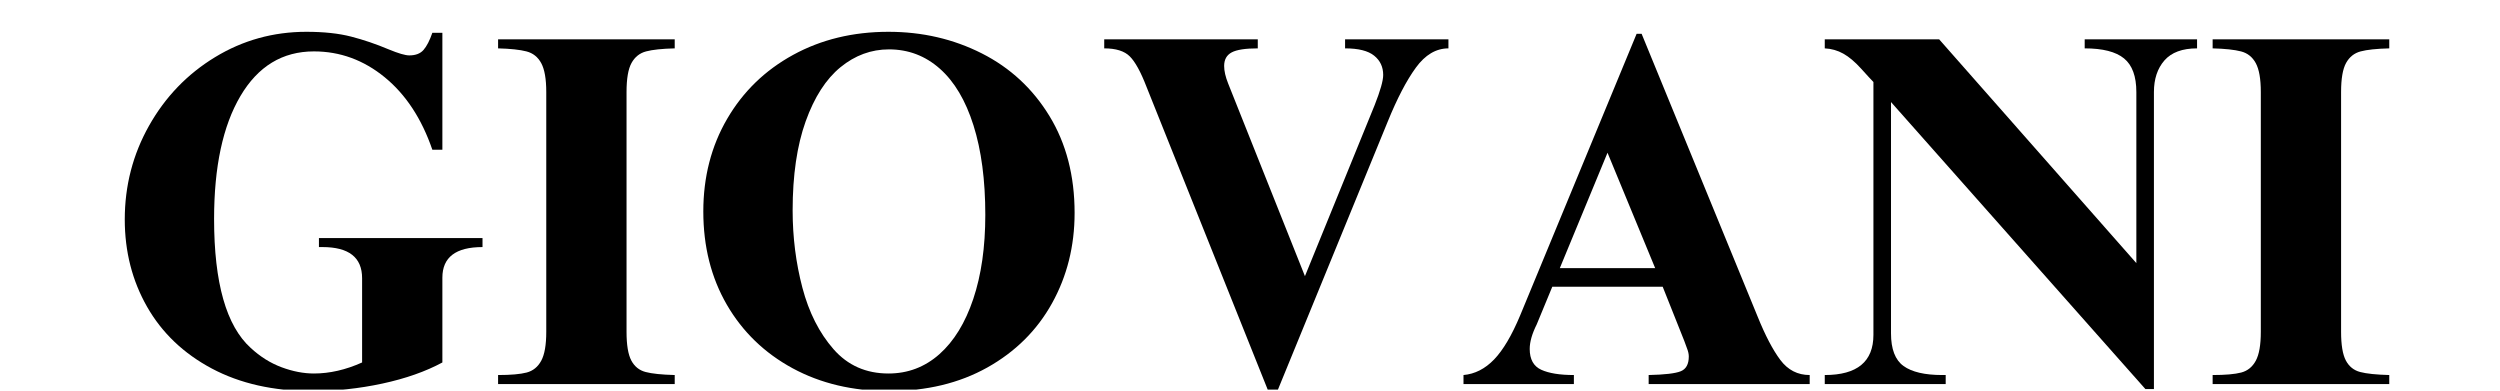 <svg version="1.0" preserveAspectRatio="xMidYMid meet" height="250" viewBox="0 0 1200 187.5" zoomAndPan="magnify" width="1600" xmlns:xlink="http://www.w3.org/1999/xlink" xmlns="http://www.w3.org/2000/svg"><defs><g></g><clipPath id="b816316fc6"><path clip-rule="nonzero" d="M 59 15 L 232 15 L 232 187 L 59 187 Z M 59 15"></path></clipPath><clipPath id="6eb1426de3"><path clip-rule="nonzero" d="M 337 15 L 516 15 L 516 187 L 337 187 Z M 337 15"></path></clipPath><clipPath id="e86e12e026"><path clip-rule="nonzero" d="M 530 18 L 696 18 L 696 187 L 530 187 Z M 530 18"></path></clipPath></defs><g clip-path="url(#b816316fc6)"><g fill-opacity="1" fill="#000000"><g transform="translate(49.293, 184.343)"><g><path d="M 97.781 -169.078 C 106.133 -169.078 113.281 -168.312 119.219 -166.781 C 125.156 -165.258 131.176 -163.211 137.281 -160.641 C 141.938 -158.711 145.227 -157.75 147.156 -157.75 C 150.207 -157.75 152.492 -158.629 154.016 -160.391 C 155.547 -162.16 156.953 -164.895 158.234 -168.594 L 163.047 -168.594 L 163.047 -112.469 L 158.234 -112.469 C 153.098 -127.406 145.473 -139.004 135.359 -147.266 C 125.242 -155.535 113.922 -159.672 101.391 -159.672 C 86.297 -159.672 74.535 -152.523 66.109 -138.234 C 57.68 -123.953 53.469 -104.285 53.469 -79.234 C 53.469 -48.566 59.328 -27.938 71.047 -17.344 C 75.547 -13.164 80.484 -10.07 85.859 -8.062 C 91.234 -6.062 96.41 -5.062 101.391 -5.062 C 108.941 -5.062 116.648 -6.828 124.516 -10.359 L 124.516 -50.812 C 124.516 -60.77 118.172 -65.75 105.484 -65.75 L 103.797 -65.75 L 103.797 -70.078 L 182.312 -70.078 L 182.312 -65.75 C 169.469 -65.75 163.047 -60.852 163.047 -51.062 L 163.047 -10.359 C 155.023 -6.023 145.43 -2.648 134.266 -0.234 C 123.109 2.172 111.832 3.375 100.438 3.375 C 81.969 3.375 65.945 -0.234 52.375 -7.453 C 38.812 -14.68 28.457 -24.555 21.312 -37.078 C 14.164 -49.609 10.594 -63.582 10.594 -79 C 10.594 -95.219 14.484 -110.227 22.266 -124.031 C 30.055 -137.844 40.613 -148.801 53.938 -156.906 C 67.27 -165.02 81.883 -169.078 97.781 -169.078 Z M 97.781 -169.078"></path></g></g></g></g><g fill-opacity="1" fill="#000000"><g transform="translate(234.988, 184.343)"><g><path d="M 88.875 -161.125 C 82.77 -160.969 78.191 -160.484 75.141 -159.672 C 72.086 -158.867 69.758 -157.023 68.156 -154.141 C 66.551 -151.254 65.75 -146.598 65.75 -140.172 L 65.75 -25.047 C 65.75 -18.785 66.508 -14.207 68.031 -11.312 C 69.562 -8.426 71.852 -6.582 74.906 -5.781 C 77.957 -4.977 82.613 -4.492 88.875 -4.328 L 88.875 0 L 4.094 0 L 4.094 -4.328 C 10.195 -4.328 14.773 -4.727 17.828 -5.531 C 20.879 -6.344 23.207 -8.234 24.812 -11.203 C 26.414 -14.172 27.219 -18.785 27.219 -25.047 L 27.219 -140.172 C 27.219 -146.43 26.414 -151.047 24.812 -154.016 C 23.207 -156.984 20.836 -158.867 17.703 -159.672 C 14.566 -160.484 10.031 -160.969 4.094 -161.125 L 4.094 -165.453 L 88.875 -165.453 Z M 88.875 -161.125"></path></g></g></g><g clip-path="url(#6eb1426de3)"><g fill-opacity="1" fill="#000000"><g transform="translate(327.715, 184.343)"><g><path d="M 98.75 -169.078 C 114.969 -169.078 129.898 -165.625 143.547 -158.719 C 157.191 -151.812 168.023 -141.773 176.047 -128.609 C 184.078 -115.441 188.094 -99.945 188.094 -82.125 C 188.094 -66.227 184.477 -51.773 177.25 -38.766 C 170.031 -25.766 159.676 -15.488 146.188 -7.938 C 132.707 -0.395 116.973 3.375 98.984 3.375 C 81.641 3.375 66.223 -0.273 52.734 -7.578 C 39.254 -14.891 28.738 -25.047 21.188 -38.047 C 13.645 -51.055 9.875 -65.988 9.875 -82.844 C 9.875 -99.383 13.688 -114.195 21.312 -127.281 C 28.938 -140.375 39.492 -150.613 52.984 -158 C 66.473 -165.383 81.727 -169.078 98.75 -169.078 Z M 52.75 -83.328 C 52.75 -70.484 54.312 -58.117 57.438 -46.234 C 60.57 -34.359 65.551 -24.523 72.375 -16.734 C 79.195 -8.953 87.988 -5.062 98.75 -5.062 C 108.062 -5.062 116.207 -8.148 123.188 -14.328 C 130.176 -20.516 135.598 -29.348 139.453 -40.828 C 143.305 -52.305 145.234 -65.754 145.234 -81.172 C 145.234 -97.867 143.344 -112.195 139.562 -124.156 C 135.789 -136.113 130.41 -145.18 123.422 -151.359 C 116.441 -157.547 108.297 -160.641 98.984 -160.641 C 90.473 -160.641 82.723 -157.789 75.734 -152.094 C 68.754 -146.395 63.176 -137.723 59 -126.078 C 54.832 -114.441 52.75 -100.191 52.75 -83.328 Z M 52.75 -83.328"></path></g></g></g></g><g clip-path="url(#e86e12e026)"><g fill-opacity="1" fill="#000000"><g transform="translate(525.934, 184.343)"><g><path d="M 77.797 -161.125 C 71.848 -161.125 67.672 -160.477 65.266 -159.188 C 62.859 -157.906 61.656 -155.738 61.656 -152.688 C 61.656 -150.281 62.297 -147.473 63.578 -144.266 L 100.438 -51.781 L 133.906 -133.906 C 136.633 -140.812 138 -145.629 138 -148.359 C 138 -152.211 136.551 -155.301 133.656 -157.625 C 130.77 -159.957 126.117 -161.125 119.703 -161.125 L 119.703 -165.453 L 169.312 -165.453 L 169.312 -161.125 C 163.375 -161.125 158.156 -158.031 153.656 -151.844 C 149.164 -145.664 144.672 -137.039 140.172 -125.969 L 87.188 3.375 L 82.844 3.375 L 24.328 -142.828 C 21.598 -149.891 18.945 -154.703 16.375 -157.266 C 13.812 -159.836 9.719 -161.125 4.094 -161.125 L 4.094 -165.453 L 77.797 -165.453 Z M 77.797 -161.125"></path></g></g></g></g><g fill-opacity="1" fill="#000000"><g transform="translate(699.105, 184.343)"><g><path d="M 30.594 -33 L 86.469 -168.109 L 88.875 -168.109 L 144.5 -32.516 C 148.195 -23.359 151.852 -16.367 155.469 -11.547 C 159.082 -6.734 163.773 -4.328 169.547 -4.328 L 169.547 0 L 92.25 0 L 92.25 -4.328 C 99.945 -4.492 105.082 -5.098 107.656 -6.141 C 110.227 -7.18 111.516 -9.551 111.516 -13.25 C 111.516 -14.375 111.234 -15.656 110.672 -17.094 C 110.109 -18.539 109.664 -19.75 109.344 -20.719 L 98.984 -46.719 L 46 -46.719 L 38.531 -28.656 C 36.281 -24.164 35.156 -20.234 35.156 -16.859 C 35.156 -11.879 37 -8.547 40.688 -6.859 C 44.383 -5.172 49.609 -4.328 56.359 -4.328 L 56.359 0 L 3.375 0 L 3.375 -4.328 C 8.832 -4.816 13.727 -7.305 18.062 -11.797 C 22.395 -16.297 26.57 -23.363 30.594 -33 Z M 95.375 -55.641 L 72.5 -111.031 L 49.609 -55.641 Z M 95.375 -55.641"></path></g></g></g><g fill-opacity="1" fill="#000000"><g transform="translate(872.276, 184.343)"><g><path d="M 153.172 -58.047 L 153.172 -140.172 C 153.172 -147.711 151.203 -153.086 147.266 -156.297 C 143.336 -159.516 137.039 -161.125 128.375 -161.125 L 128.375 -165.453 L 182.312 -165.453 L 182.312 -161.125 C 175.25 -161.125 170.031 -159.195 166.656 -155.344 C 163.289 -151.488 161.609 -146.43 161.609 -140.172 L 161.609 2.406 L 157.516 2.406 L 35.406 -135.359 L 35.406 -24.328 C 35.406 -16.773 37.41 -11.551 41.422 -8.656 C 45.441 -5.77 51.625 -4.328 59.969 -4.328 L 61.656 -4.328 L 61.656 0 L 3.609 0 L 3.609 -4.328 C 19.18 -4.328 26.969 -10.754 26.969 -23.609 L 26.969 -144.984 C 26.008 -145.953 24.047 -148.082 21.078 -151.375 C 18.109 -154.664 15.254 -157.07 12.516 -158.594 C 9.785 -160.125 6.816 -160.969 3.609 -161.125 L 3.609 -165.453 L 58.531 -165.453 Z M 153.172 -58.047"></path></g></g></g><g fill-opacity="1" fill="#000000"><g transform="translate(1057.972, 184.343)"><g><path d="M 88.875 -161.125 C 82.77 -160.969 78.191 -160.484 75.141 -159.672 C 72.086 -158.867 69.758 -157.023 68.156 -154.141 C 66.551 -151.254 65.75 -146.598 65.75 -140.172 L 65.75 -25.047 C 65.75 -18.785 66.508 -14.207 68.031 -11.312 C 69.562 -8.426 71.852 -6.582 74.906 -5.781 C 77.957 -4.977 82.613 -4.492 88.875 -4.328 L 88.875 0 L 4.094 0 L 4.094 -4.328 C 10.195 -4.328 14.773 -4.727 17.828 -5.531 C 20.879 -6.344 23.207 -8.234 24.812 -11.203 C 26.414 -14.172 27.219 -18.785 27.219 -25.047 L 27.219 -140.172 C 27.219 -146.43 26.414 -151.047 24.812 -154.016 C 23.207 -156.984 20.836 -158.867 17.703 -159.672 C 14.566 -160.484 10.031 -160.969 4.094 -161.125 L 4.094 -165.453 L 88.875 -165.453 Z M 88.875 -161.125"></path></g></g></g></svg>